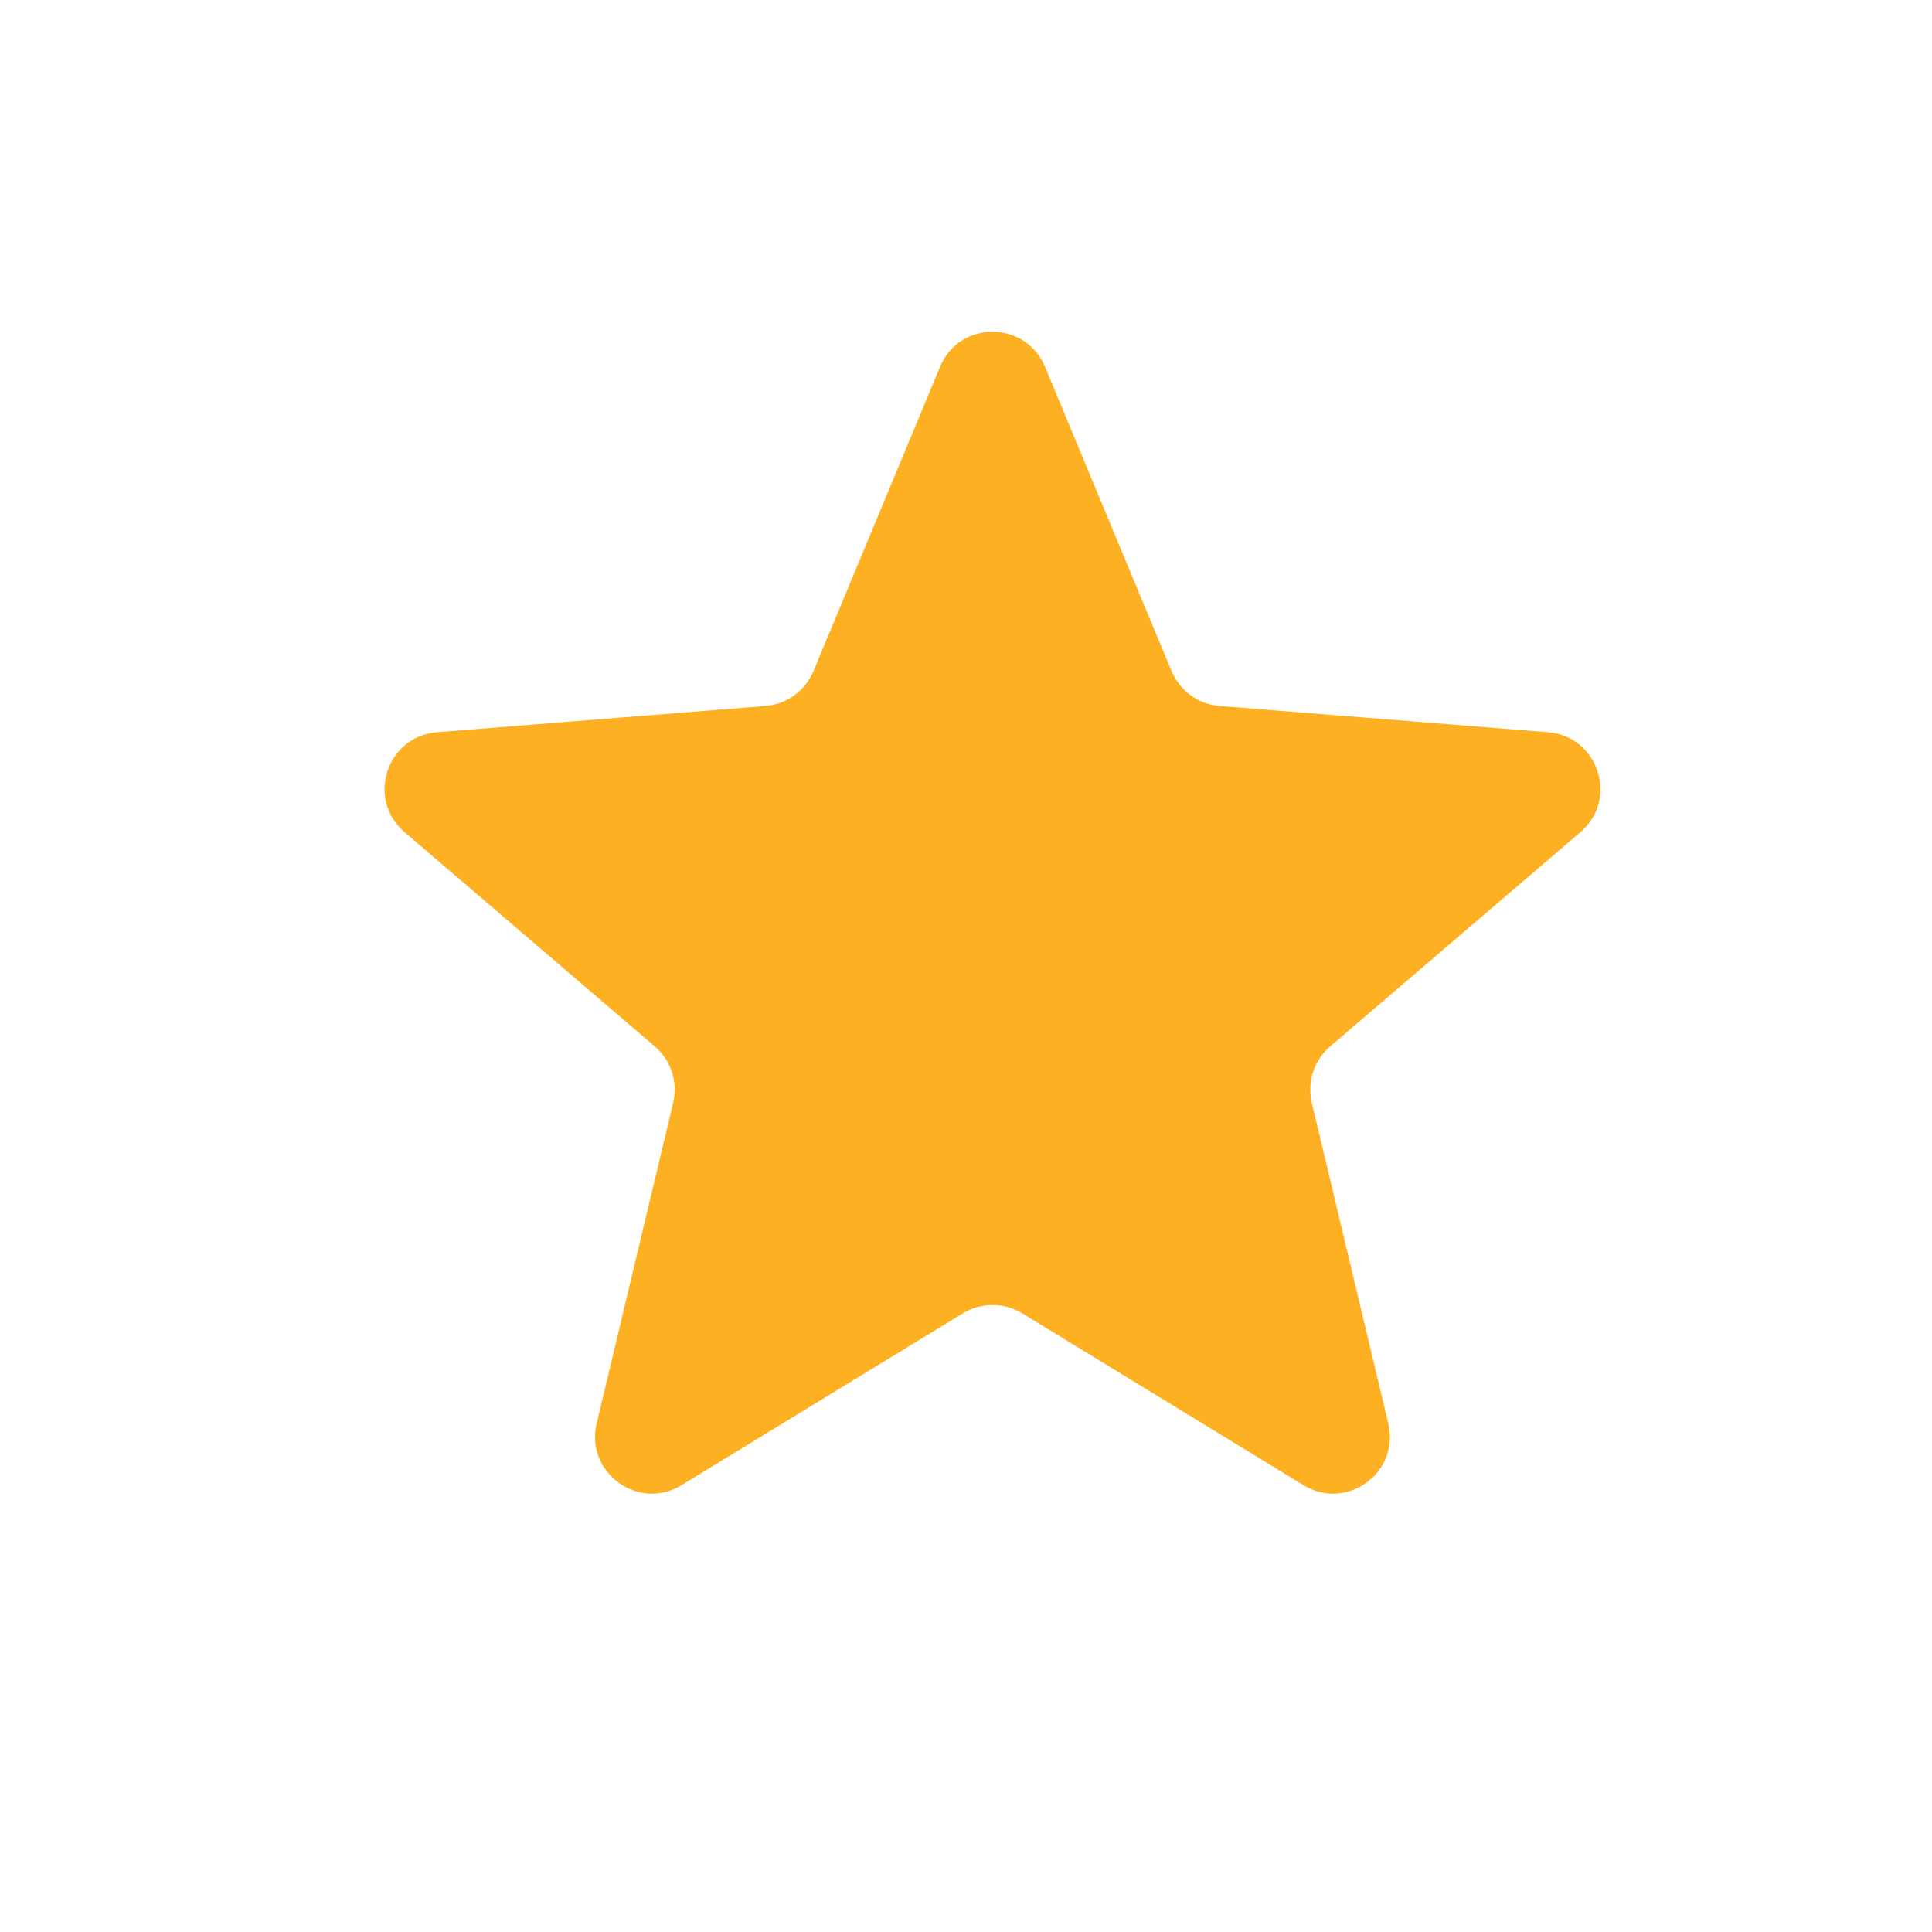 <svg width="17" height="17" viewBox="0 0 17 17" fill="none" xmlns="http://www.w3.org/2000/svg">
<path d="M8.272 3.227C8.442 2.817 9.024 2.817 9.195 3.227L10.309 5.905C10.381 6.078 10.544 6.197 10.73 6.212L13.622 6.443C14.065 6.479 14.245 7.032 13.907 7.322L11.704 9.208C11.562 9.33 11.5 9.522 11.543 9.704L12.216 12.526C12.319 12.958 11.849 13.3 11.469 13.068L8.994 11.556C8.834 11.459 8.633 11.459 8.473 11.556L5.997 13.068C5.618 13.3 5.147 12.958 5.25 12.526L5.923 9.704C5.967 9.522 5.905 9.33 5.762 9.208L3.559 7.322C3.222 7.032 3.401 6.479 3.845 6.443L6.736 6.212C6.923 6.197 7.086 6.078 7.158 5.905L8.272 3.227Z" fill="#FDB022"/>
</svg>
